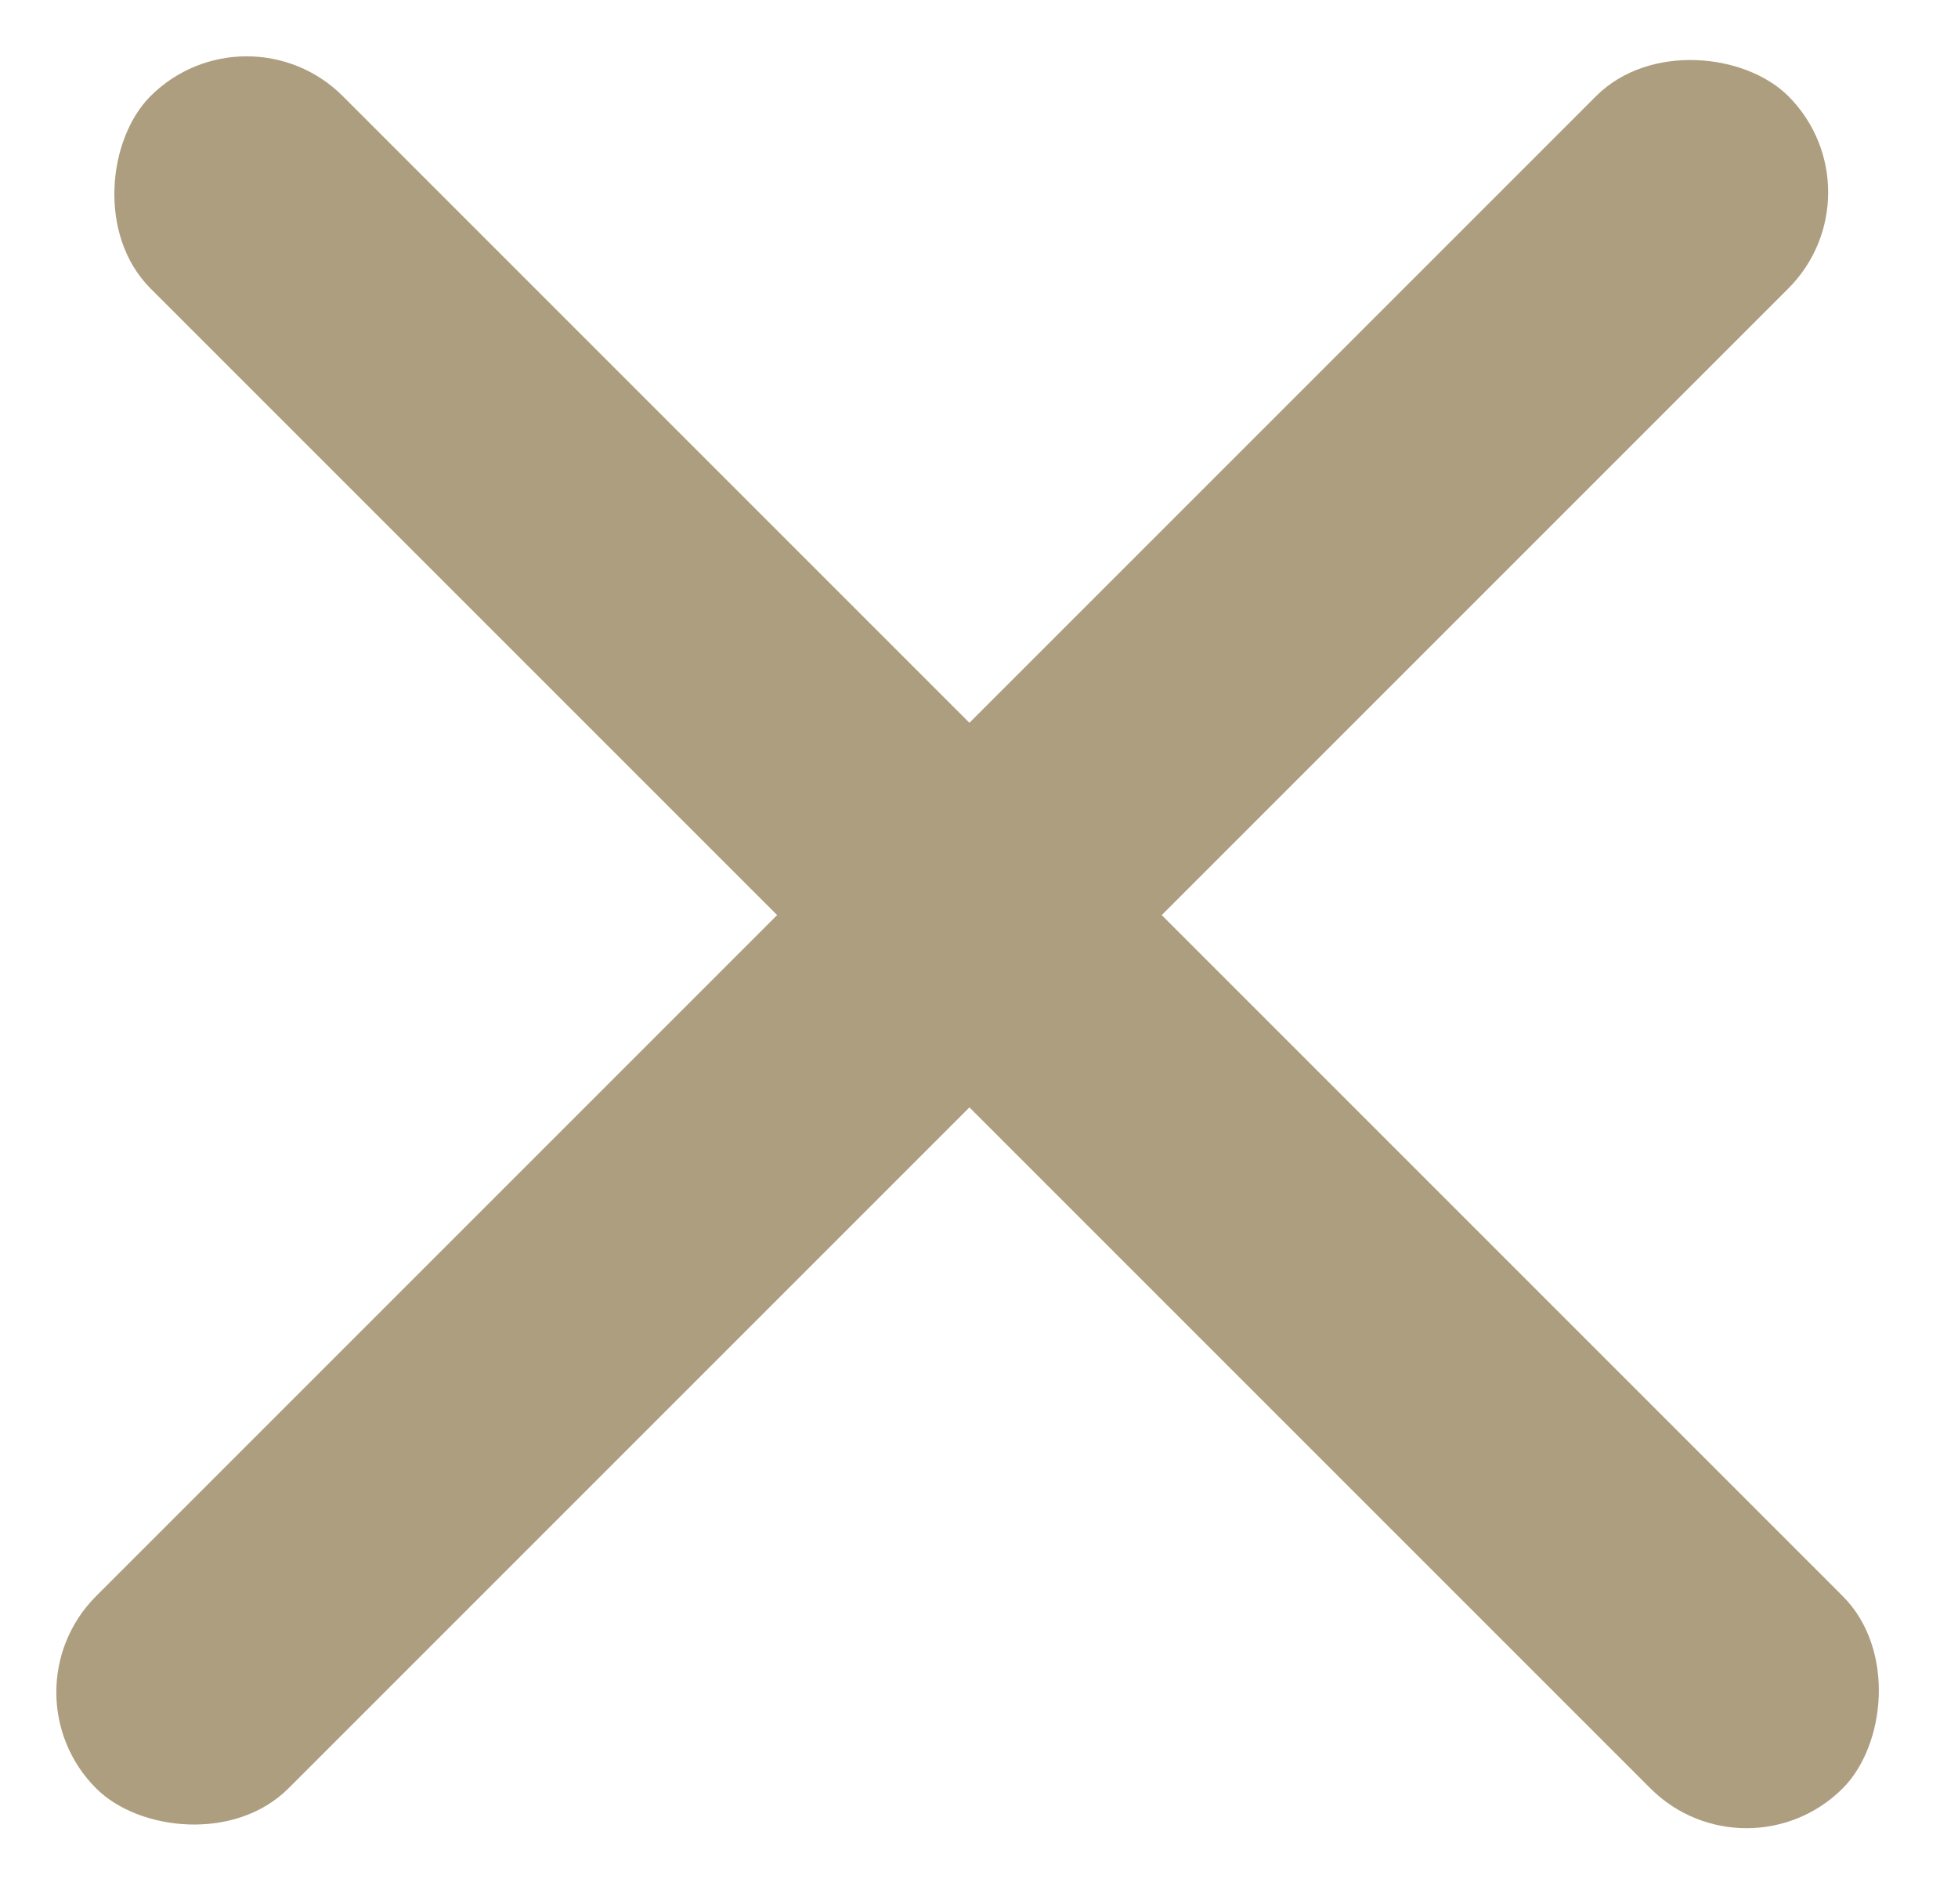 <svg width="36" height="35" viewBox="0 0 36 35" fill="none" xmlns="http://www.w3.org/2000/svg">
<rect x="4.535" width="44" height="5" rx="2.5" transform="rotate(45 4.535 0)" fill="#AE9E80"/>
<rect y="31.113" width="44" height="5" rx="2.5" transform="rotate(-45 0 31.113)" fill="#AE9E80"/>
</svg>
